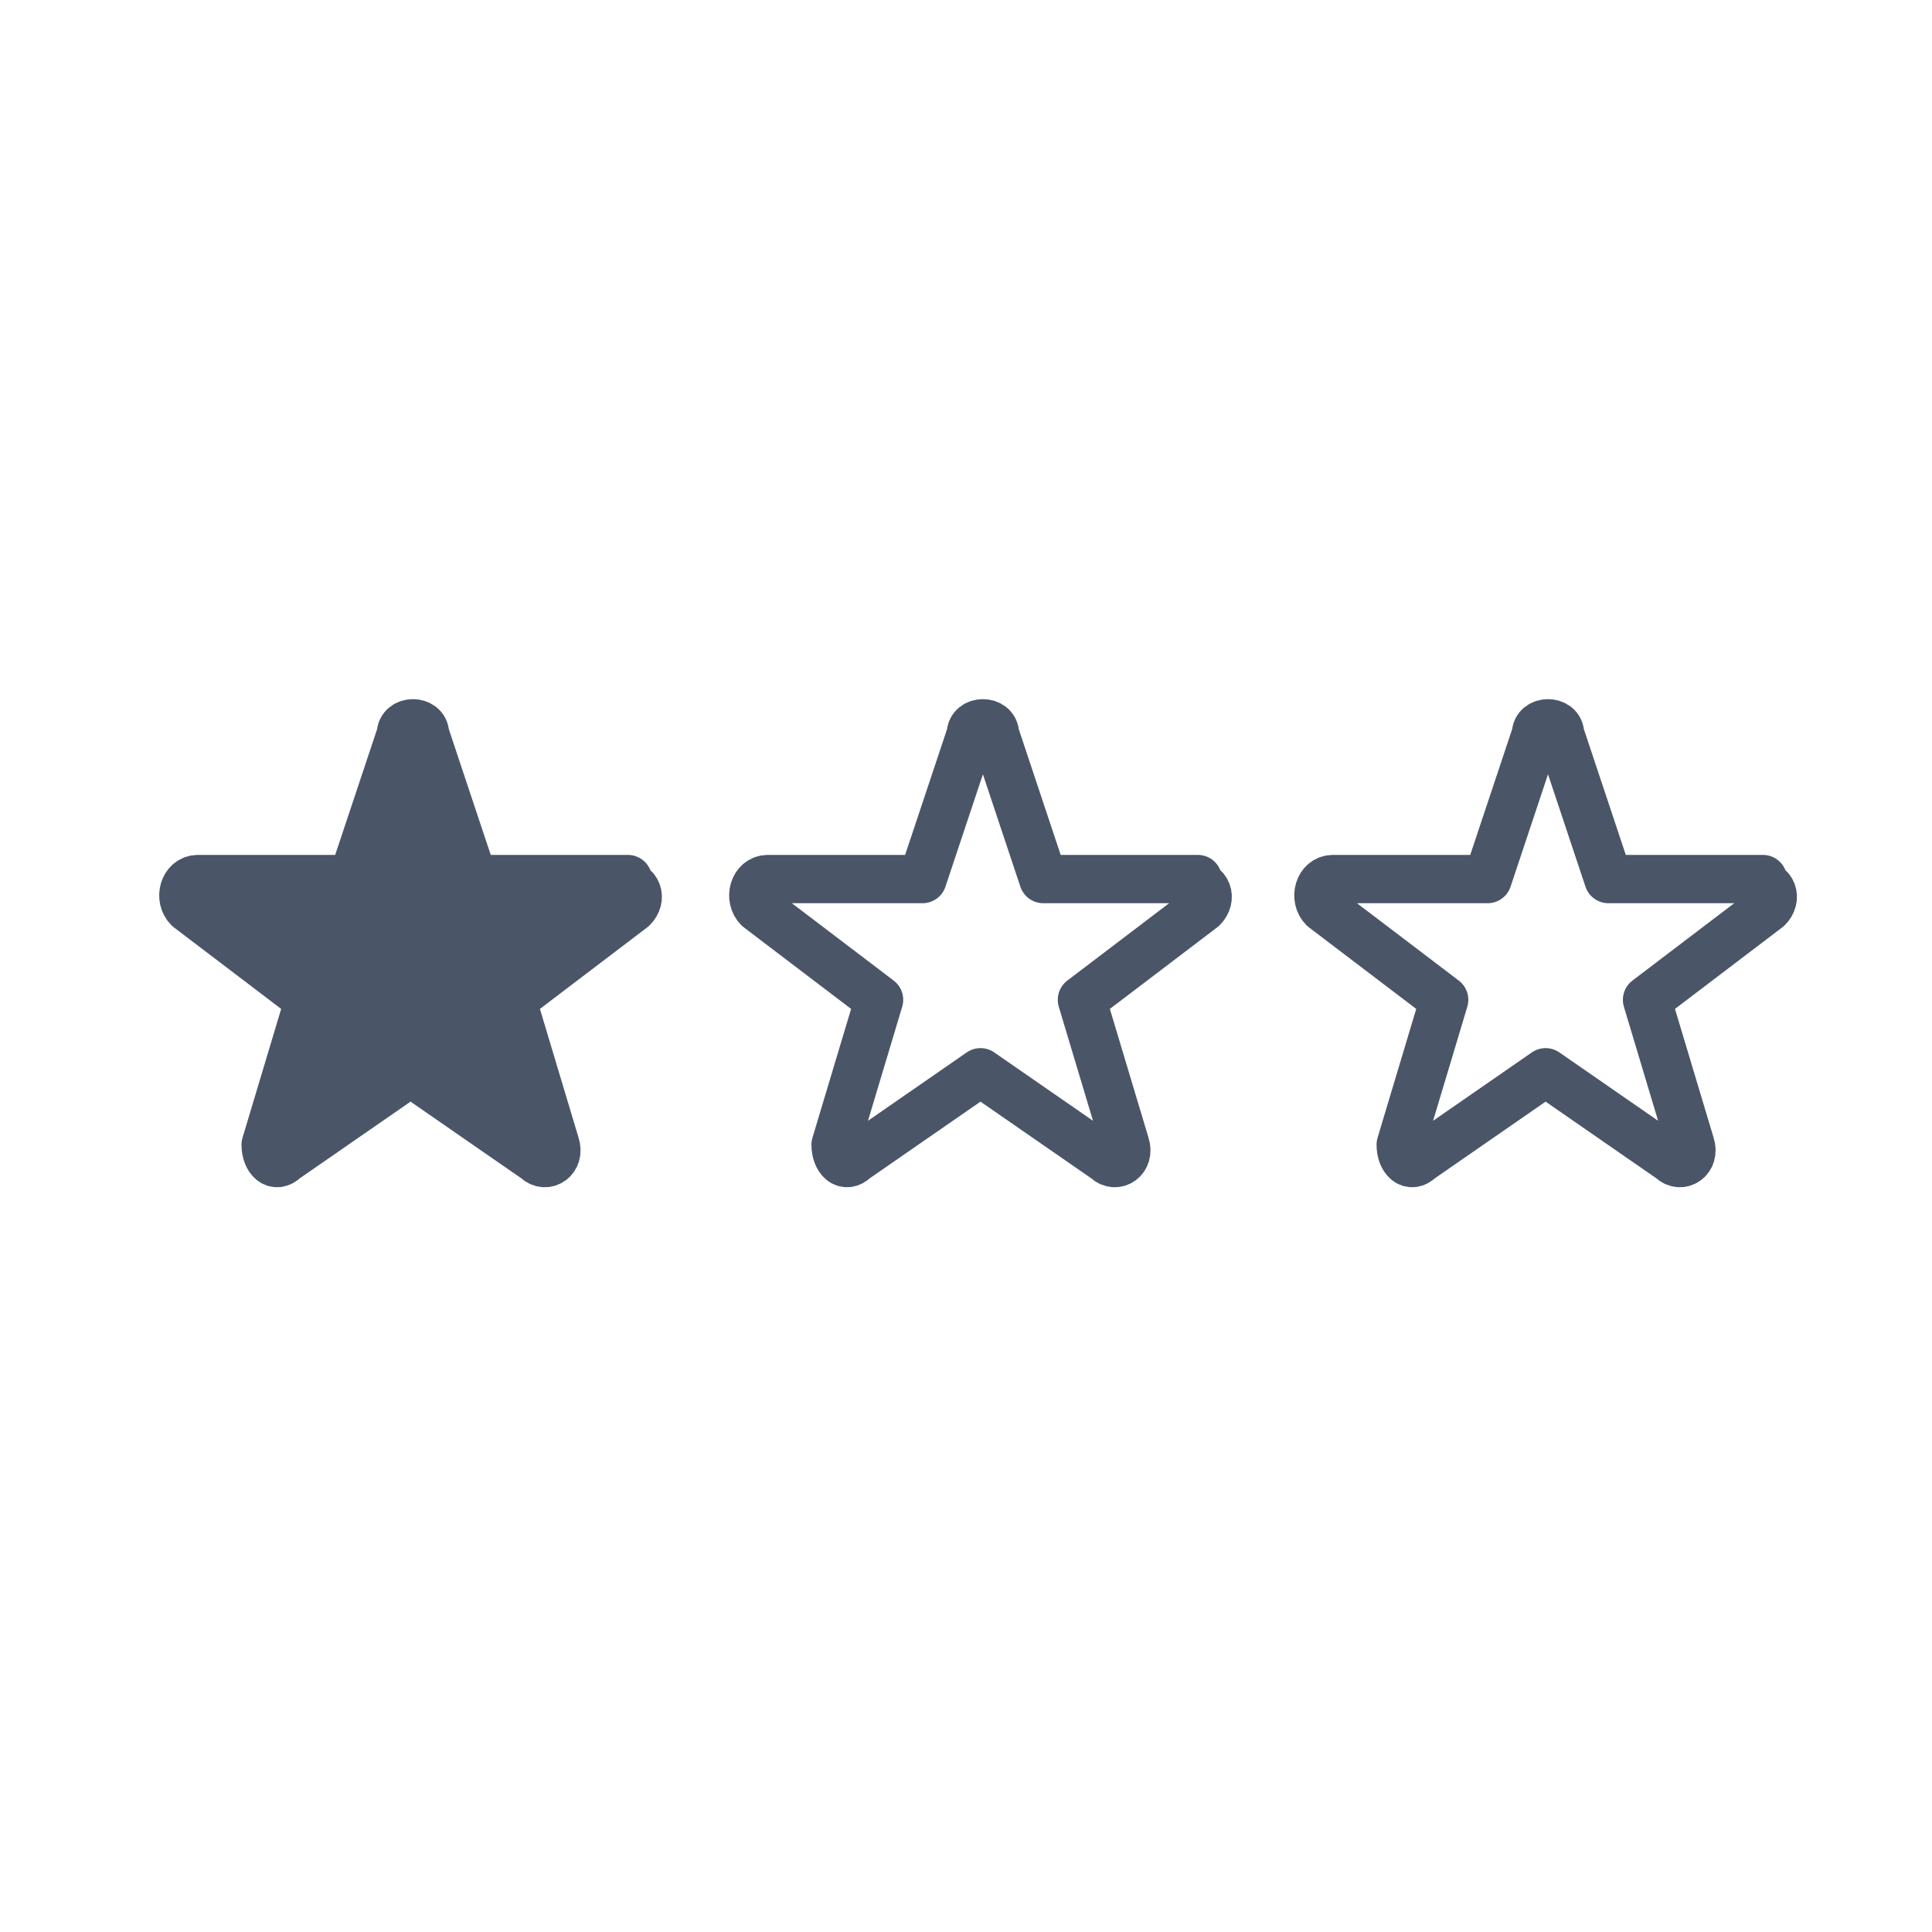 <?xml version="1.0" encoding="UTF-8"?>
<svg id="Ebene_1" data-name="Ebene 1" xmlns="http://www.w3.org/2000/svg" version="1.1" viewBox="0 0 40 40">
  <defs>
    <style>
      .cls-1 {
        fill: none;
      }

      .cls-1, .cls-2 {
        stroke: #4a5568;
        stroke-linecap: round;
        stroke-linejoin: round;
      }

      .cls-2 {
        fill: #4a5568;
      }
    </style>
  </defs>
  <path class="cls-2" d="M13,18.2h-3.2c0,0-1-3-1-3,0-.3-.5-.3-.5,0l-1,3h-3.2c-.3,0-.4.4-.2.6l2.5,1.9-.9,3c0,.3.2.5.4.3l2.6-1.8,2.6,1.8c.2.2.5,0,.4-.3l-.9-3,2.5-1.9c.2-.2.1-.5-.2-.5Z"/>
  <path class="cls-1" d="M24.8,18.2h-3.2c0,0-1-3-1-3,0-.3-.5-.3-.5,0l-1,3h-3.2c-.3,0-.4.4-.2.6l2.5,1.9-.9,3c0,.3.2.5.4.3l2.6-1.8,2.6,1.8c.2.2.5,0,.4-.3l-.9-3,2.5-1.9c.2-.2.1-.5-.2-.5Z"/>
  <path class="cls-1" d="M36.5,18.2h-3.2c0,0-1-3-1-3,0-.3-.5-.3-.5,0l-1,3h-3.2c-.3,0-.4.4-.2.6l2.5,1.9-.9,3c0,.3.2.5.4.3l2.6-1.8,2.6,1.8c.2.2.5,0,.4-.3l-.9-3,2.5-1.9c.2-.2.1-.5-.2-.5Z"/>
</svg>